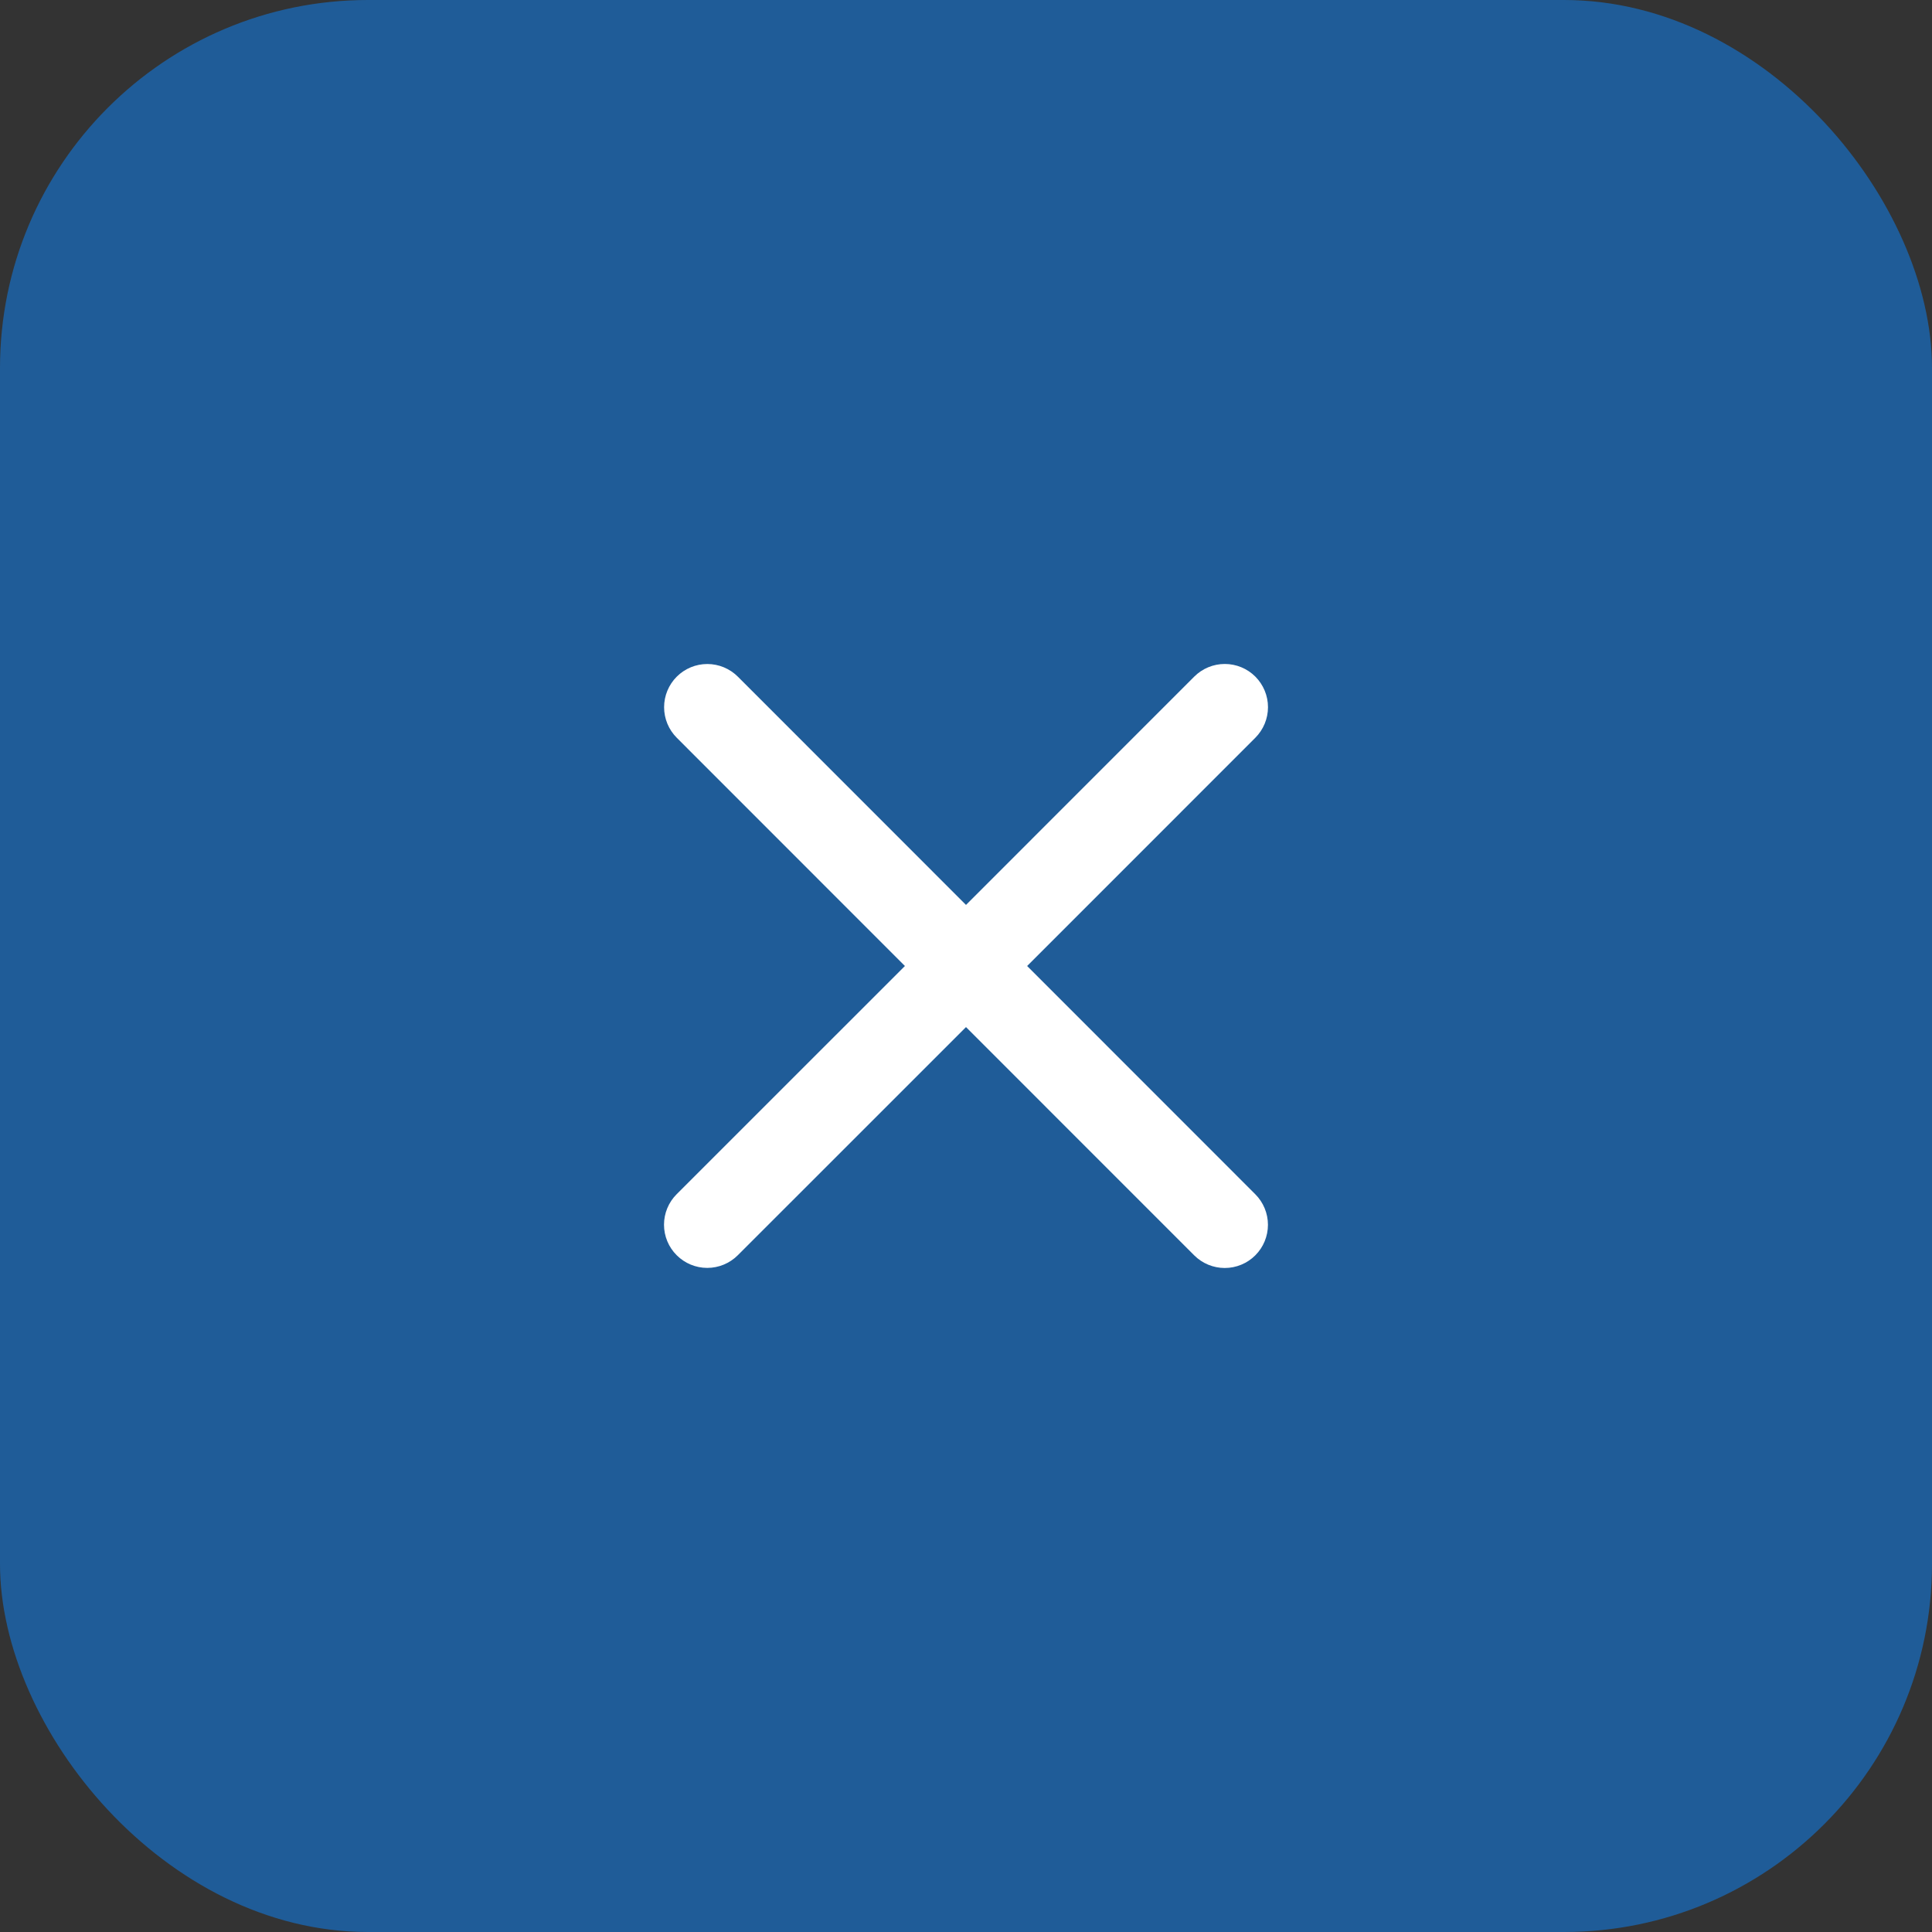 <?xml version="1.0" encoding="UTF-8"?> <svg xmlns="http://www.w3.org/2000/svg" width="42" height="42" viewBox="0 0 42 42" fill="none"><rect x="0" y="0" width="42" height="42" fill="#333333" stroke="none"/> <rect width="42" height="42" rx="8" fill="#1F5C98"></rect> <path d="M27.289 25.962C27.465 26.138 27.564 26.377 27.564 26.626C27.564 26.875 27.465 27.114 27.289 27.29C27.113 27.466 26.874 27.565 26.625 27.565C26.376 27.565 26.137 27.466 25.961 27.29L21 22.328L16.039 27.288C15.863 27.464 15.624 27.563 15.375 27.563C15.126 27.563 14.887 27.464 14.711 27.288C14.534 27.112 14.435 26.873 14.435 26.624C14.435 26.375 14.534 26.136 14.711 25.96L19.672 21L14.712 16.038C14.536 15.862 14.437 15.623 14.437 15.374C14.437 15.125 14.536 14.886 14.712 14.71C14.888 14.534 15.127 14.435 15.376 14.435C15.625 14.435 15.864 14.534 16.04 14.71L21 19.672L25.962 14.709C26.138 14.533 26.377 14.434 26.626 14.434C26.875 14.434 27.114 14.533 27.29 14.709C27.466 14.886 27.565 15.124 27.565 15.373C27.565 15.623 27.466 15.861 27.29 16.038L22.329 21L27.289 25.962Z" fill="white"></path> </svg> 